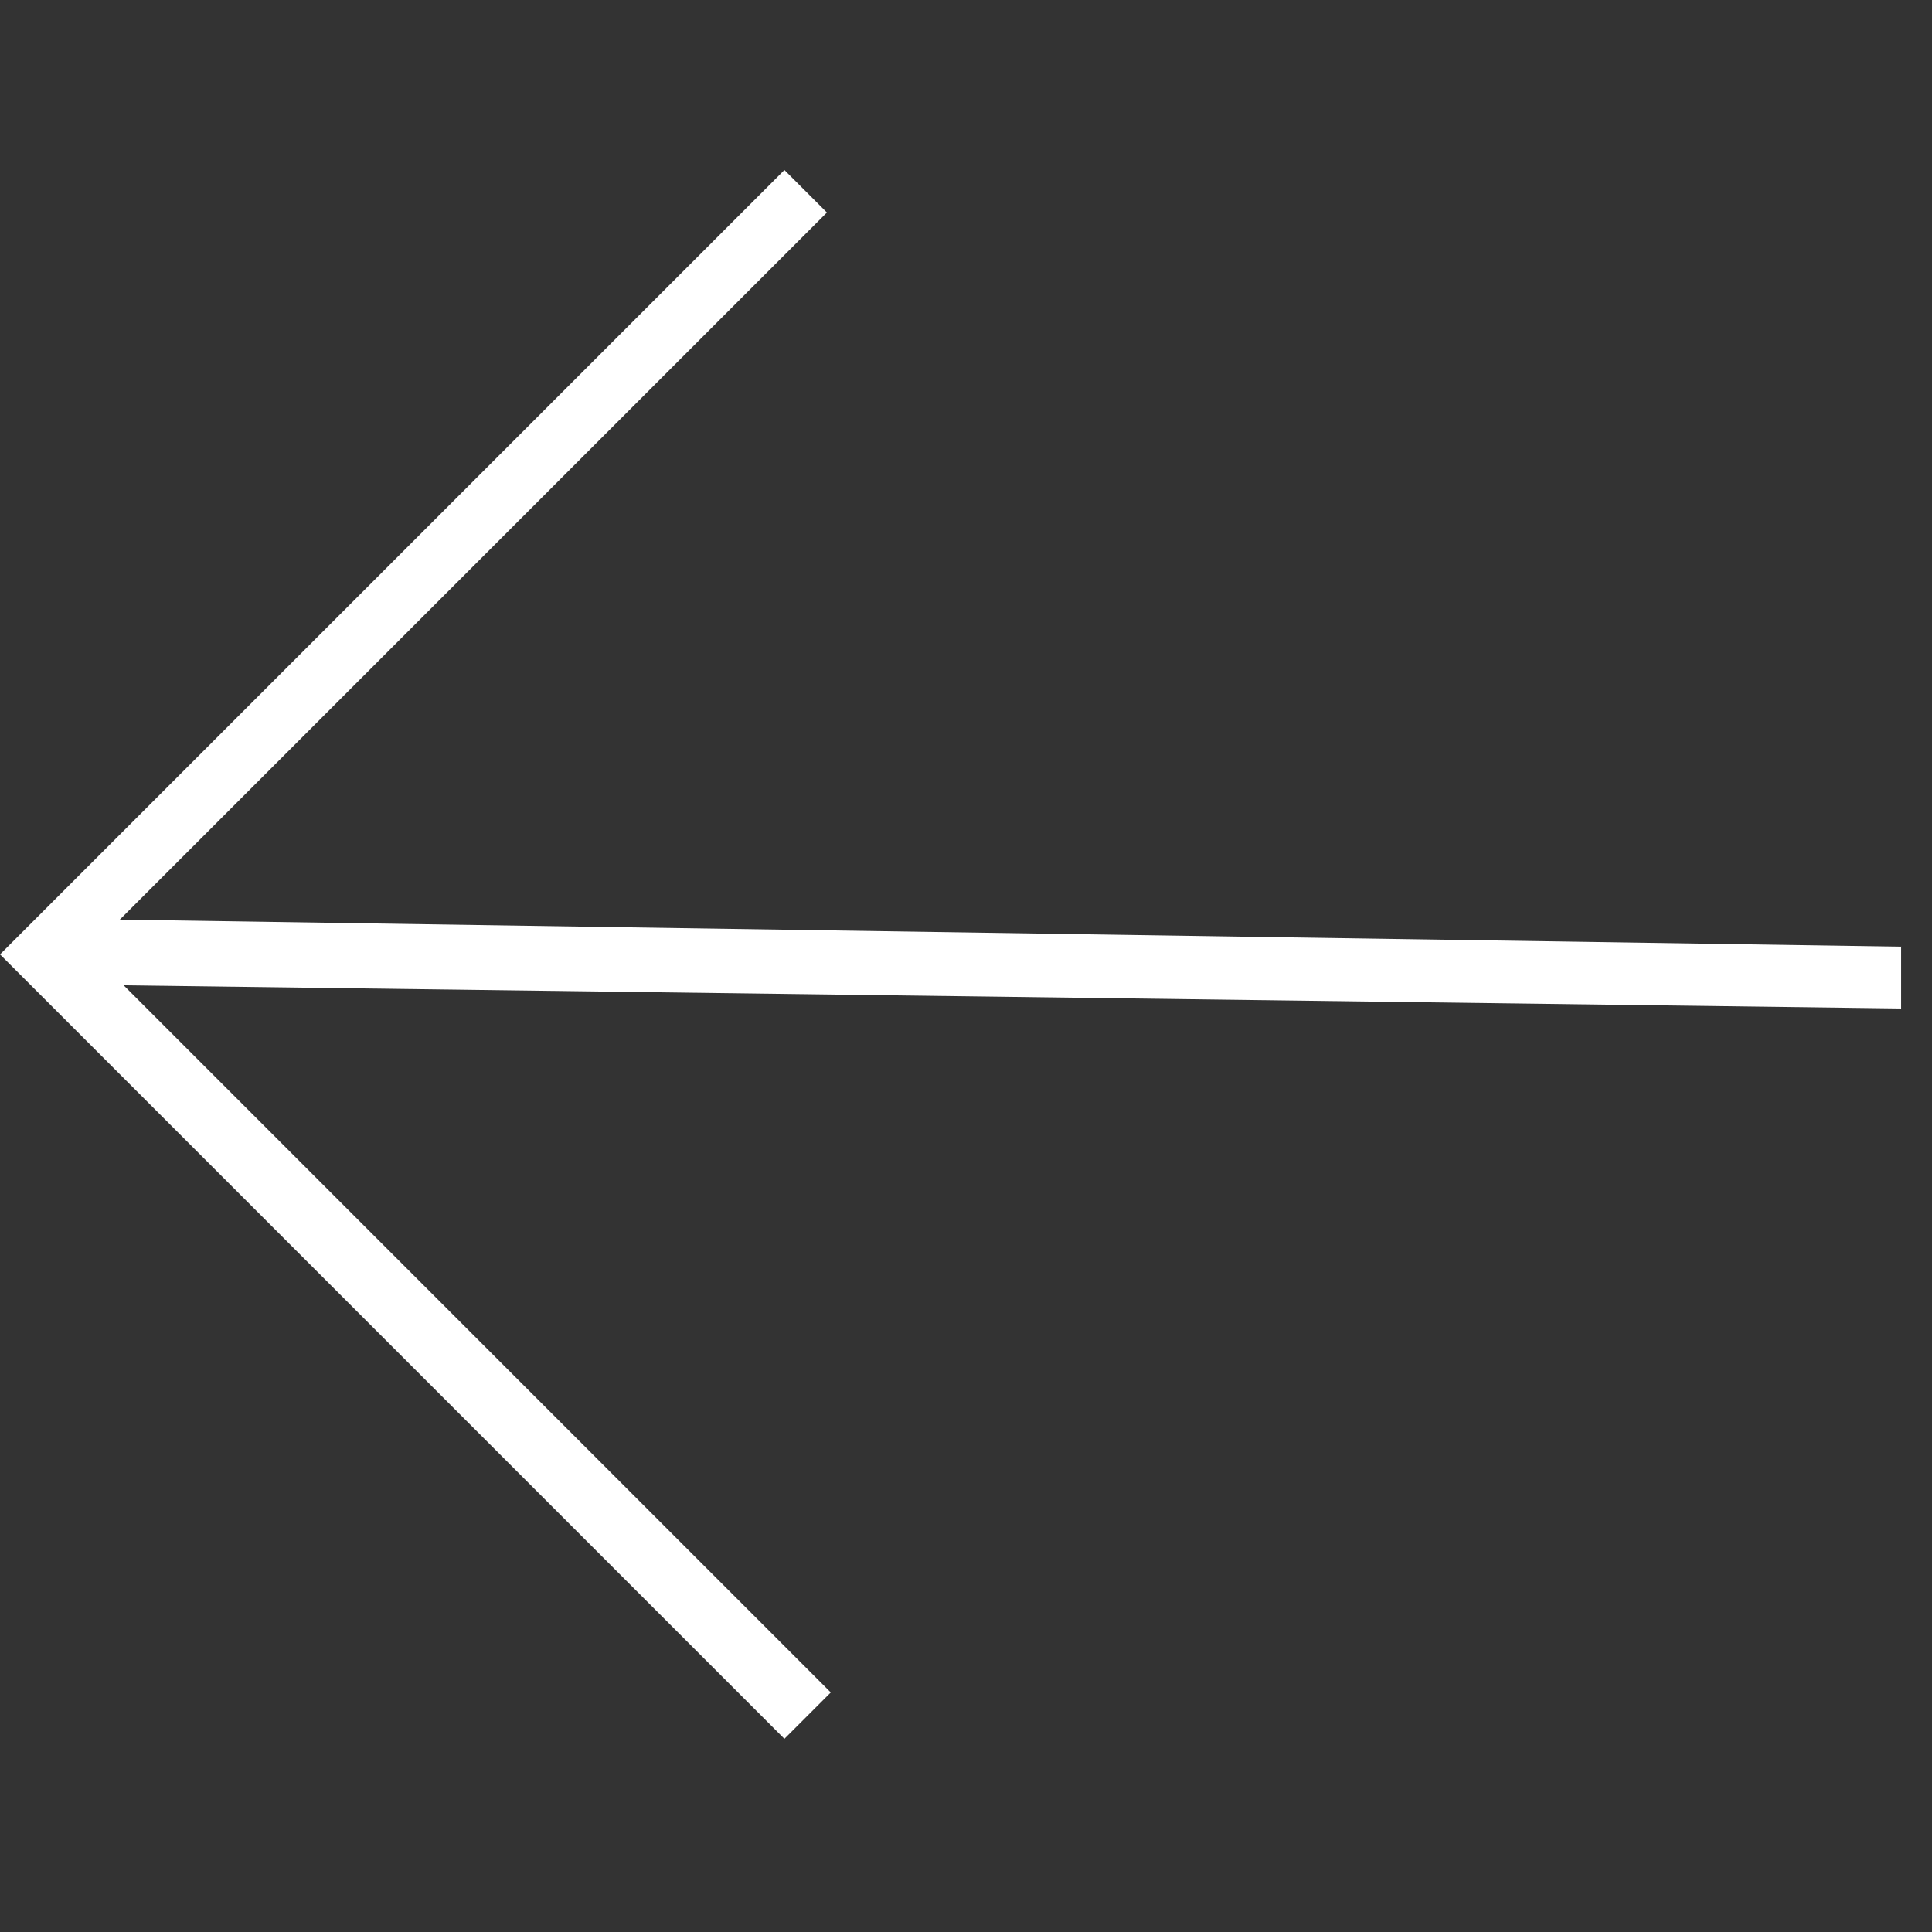 <svg xmlns="http://www.w3.org/2000/svg" width="35.355" height="35.355" viewBox="0 0 35.355 35.355">
  <rect x="0" y="0" width="35.355" height="35.355" fill="#333333" stroke="none"/>
  <path id="arrow" d="M24.8,0H5V1.2H23.3L0,23.9l.8.8L24.2,2V20.3h1.1V0Z" transform="translate(17.89 35.355) rotate(-135)" fill="#fff"/>
</svg>
